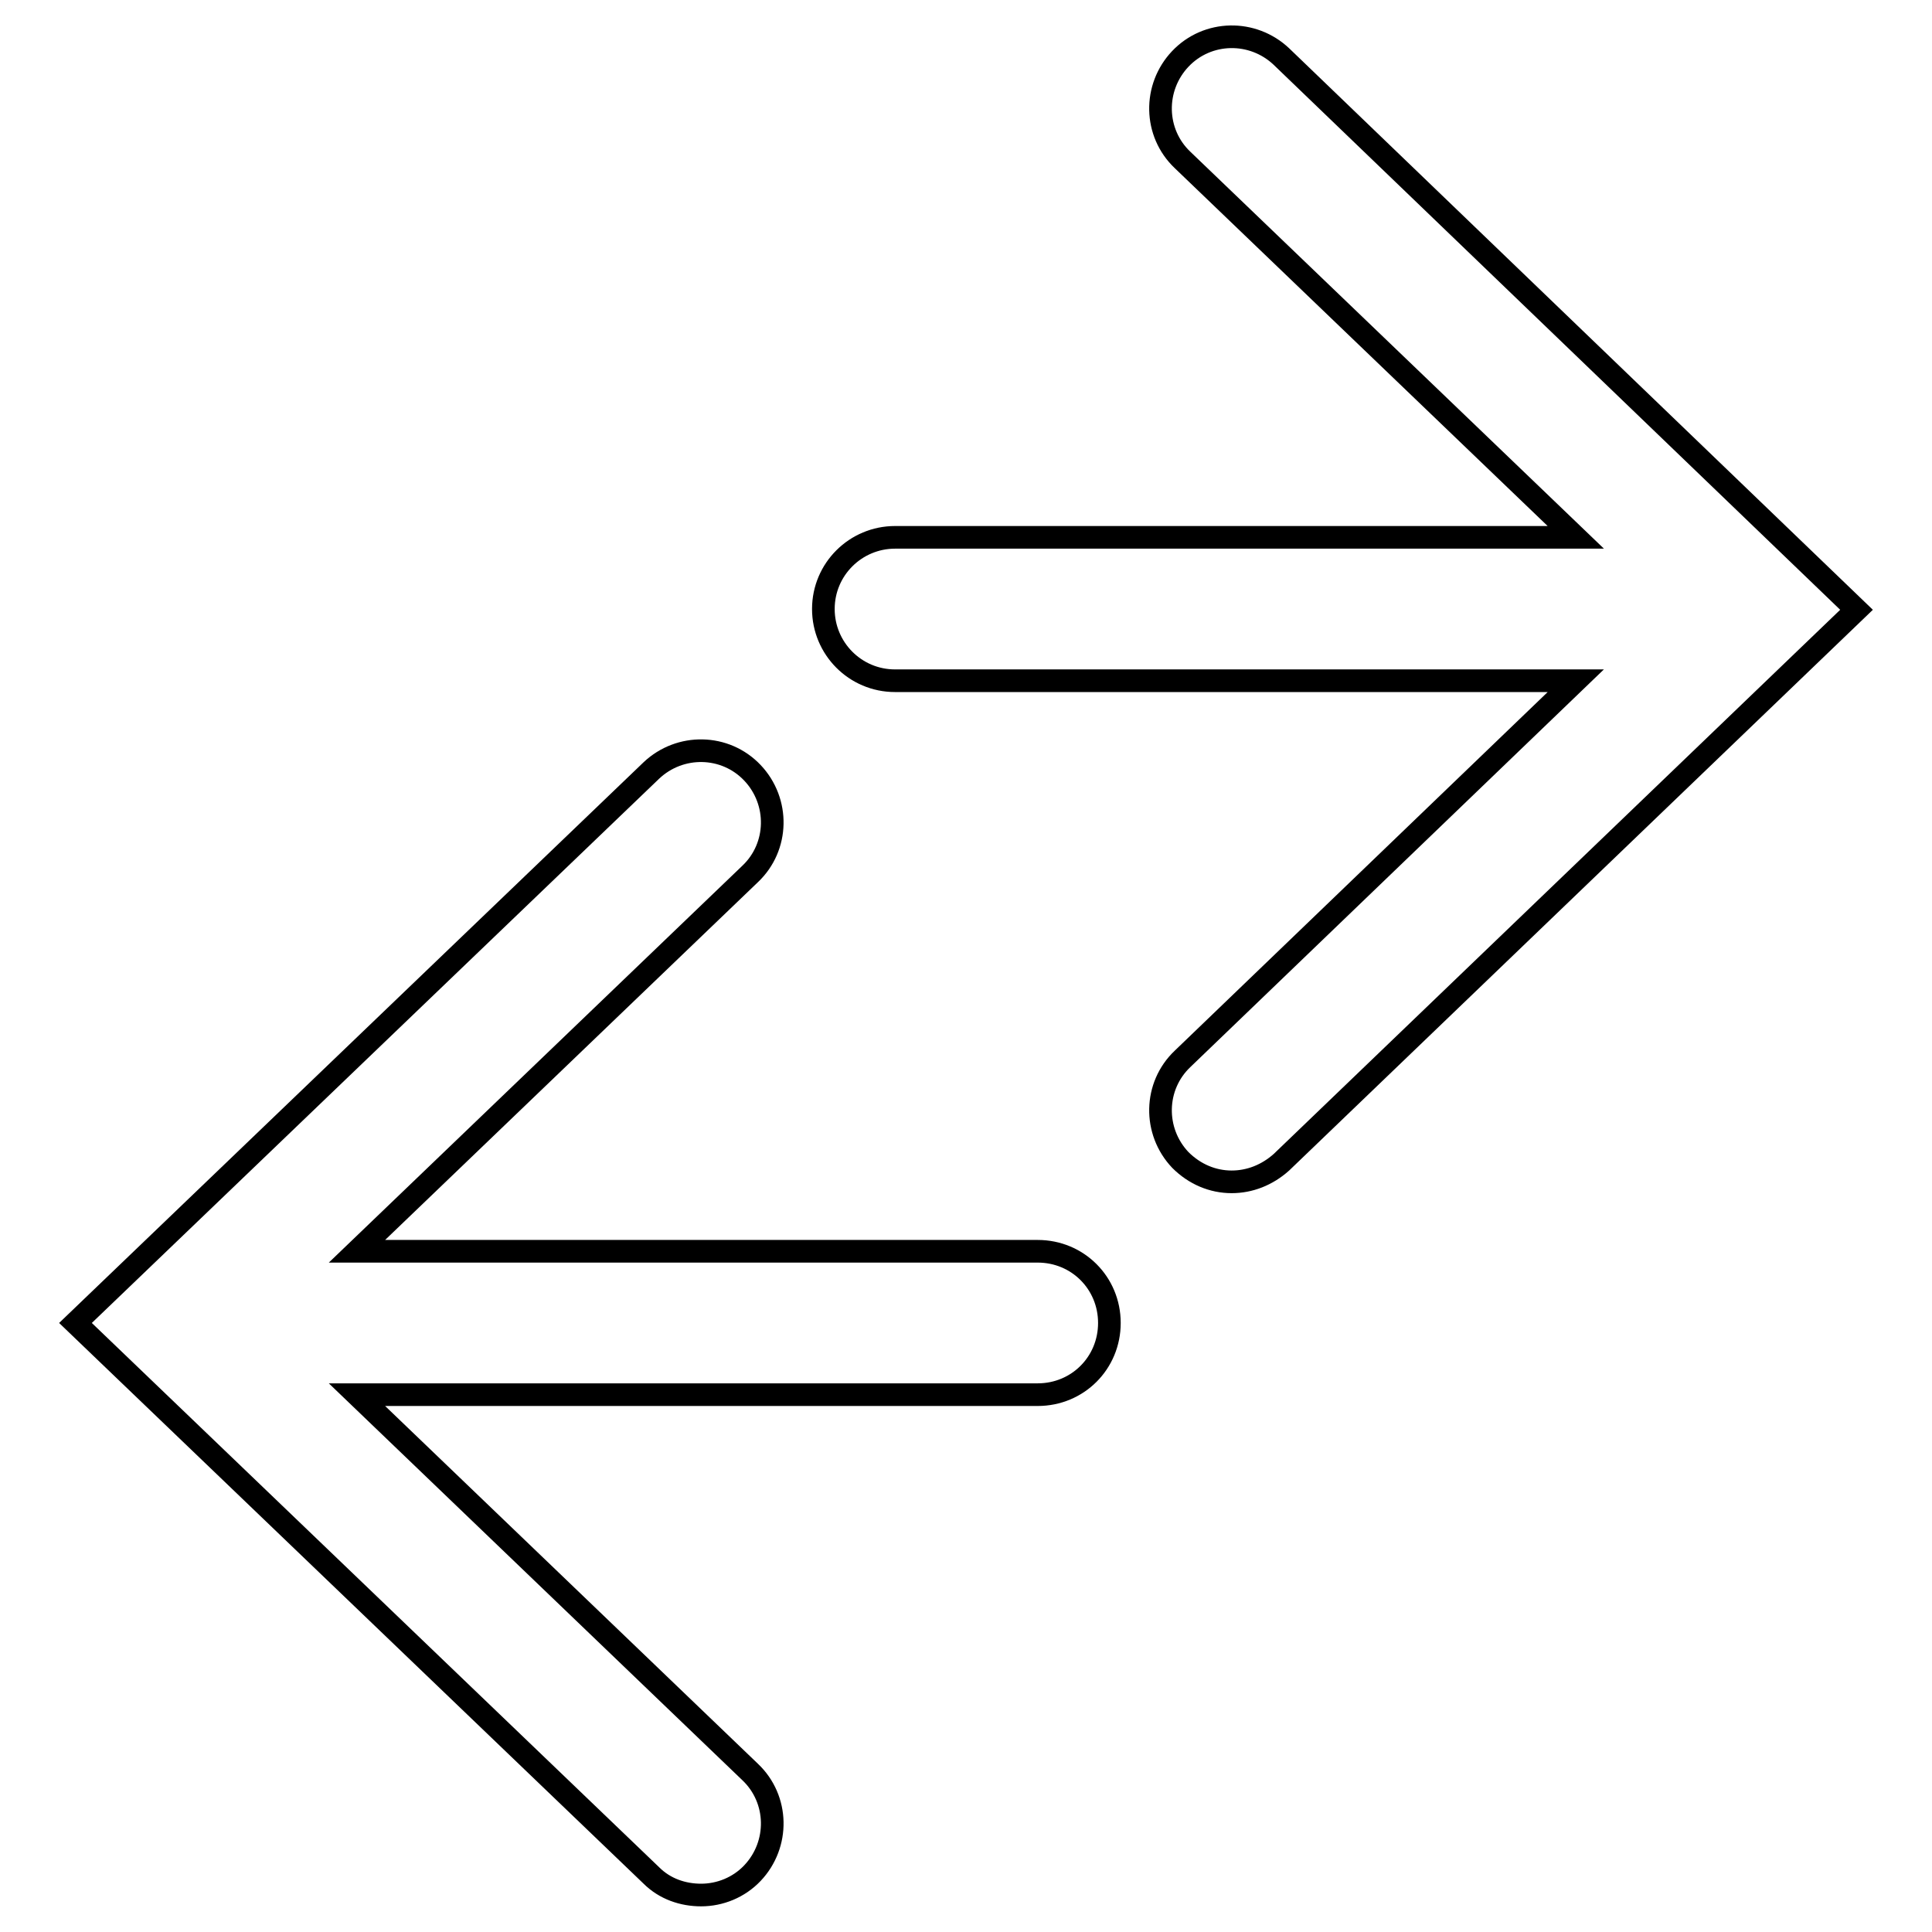 <?xml version="1.0" encoding="utf-8"?>
<!-- Svg Vector Icons : http://www.onlinewebfonts.com/icon -->
<!DOCTYPE svg PUBLIC "-//W3C//DTD SVG 1.1//EN" "http://www.w3.org/Graphics/SVG/1.1/DTD/svg11.dtd">
<svg version="1.1" xmlns="http://www.w3.org/2000/svg" xmlns:xlink="http://www.w3.org/1999/xlink" x="0px" y="0px" viewBox="0 0 256 256" enable-background="new 0 0 256 256" xml:space="preserve">
<g><g><path stroke-width="3" fill-opacity="0" stroke="#000000"  d="M169.8,7.5C166,3.9,160,4,156.4,7.8c-3.6,3.8-3.5,9.8,0.3,13.4l52.1,50h-90.2c-5.2,0-9.5,4.2-9.5,9.5c0,5.2,4.2,9.5,9.5,9.5h90.2l-52.1,50.1c-3.8,3.6-3.9,9.6-0.3,13.4c1.9,1.9,4.3,2.9,6.8,2.9c2.4,0,4.7-0.9,6.6-2.6L246,80.8L169.8,7.5z"/><path stroke-width="3" fill-opacity="0" stroke="#000000"  d="M137.5,165.8H47.3l52.1-50c3.8-3.6,3.9-9.6,0.3-13.4c-3.6-3.8-9.6-3.9-13.4-0.3L10,175.3l76.3,73.2c1.8,1.8,4.2,2.6,6.6,2.6c2.5,0,5-1,6.8-2.9c3.6-3.8,3.5-9.8-0.3-13.4l-52.1-50h90.2c5.3,0,9.5-4.2,9.5-9.5S142.8,165.8,137.5,165.8z"/></g></g>
</svg>